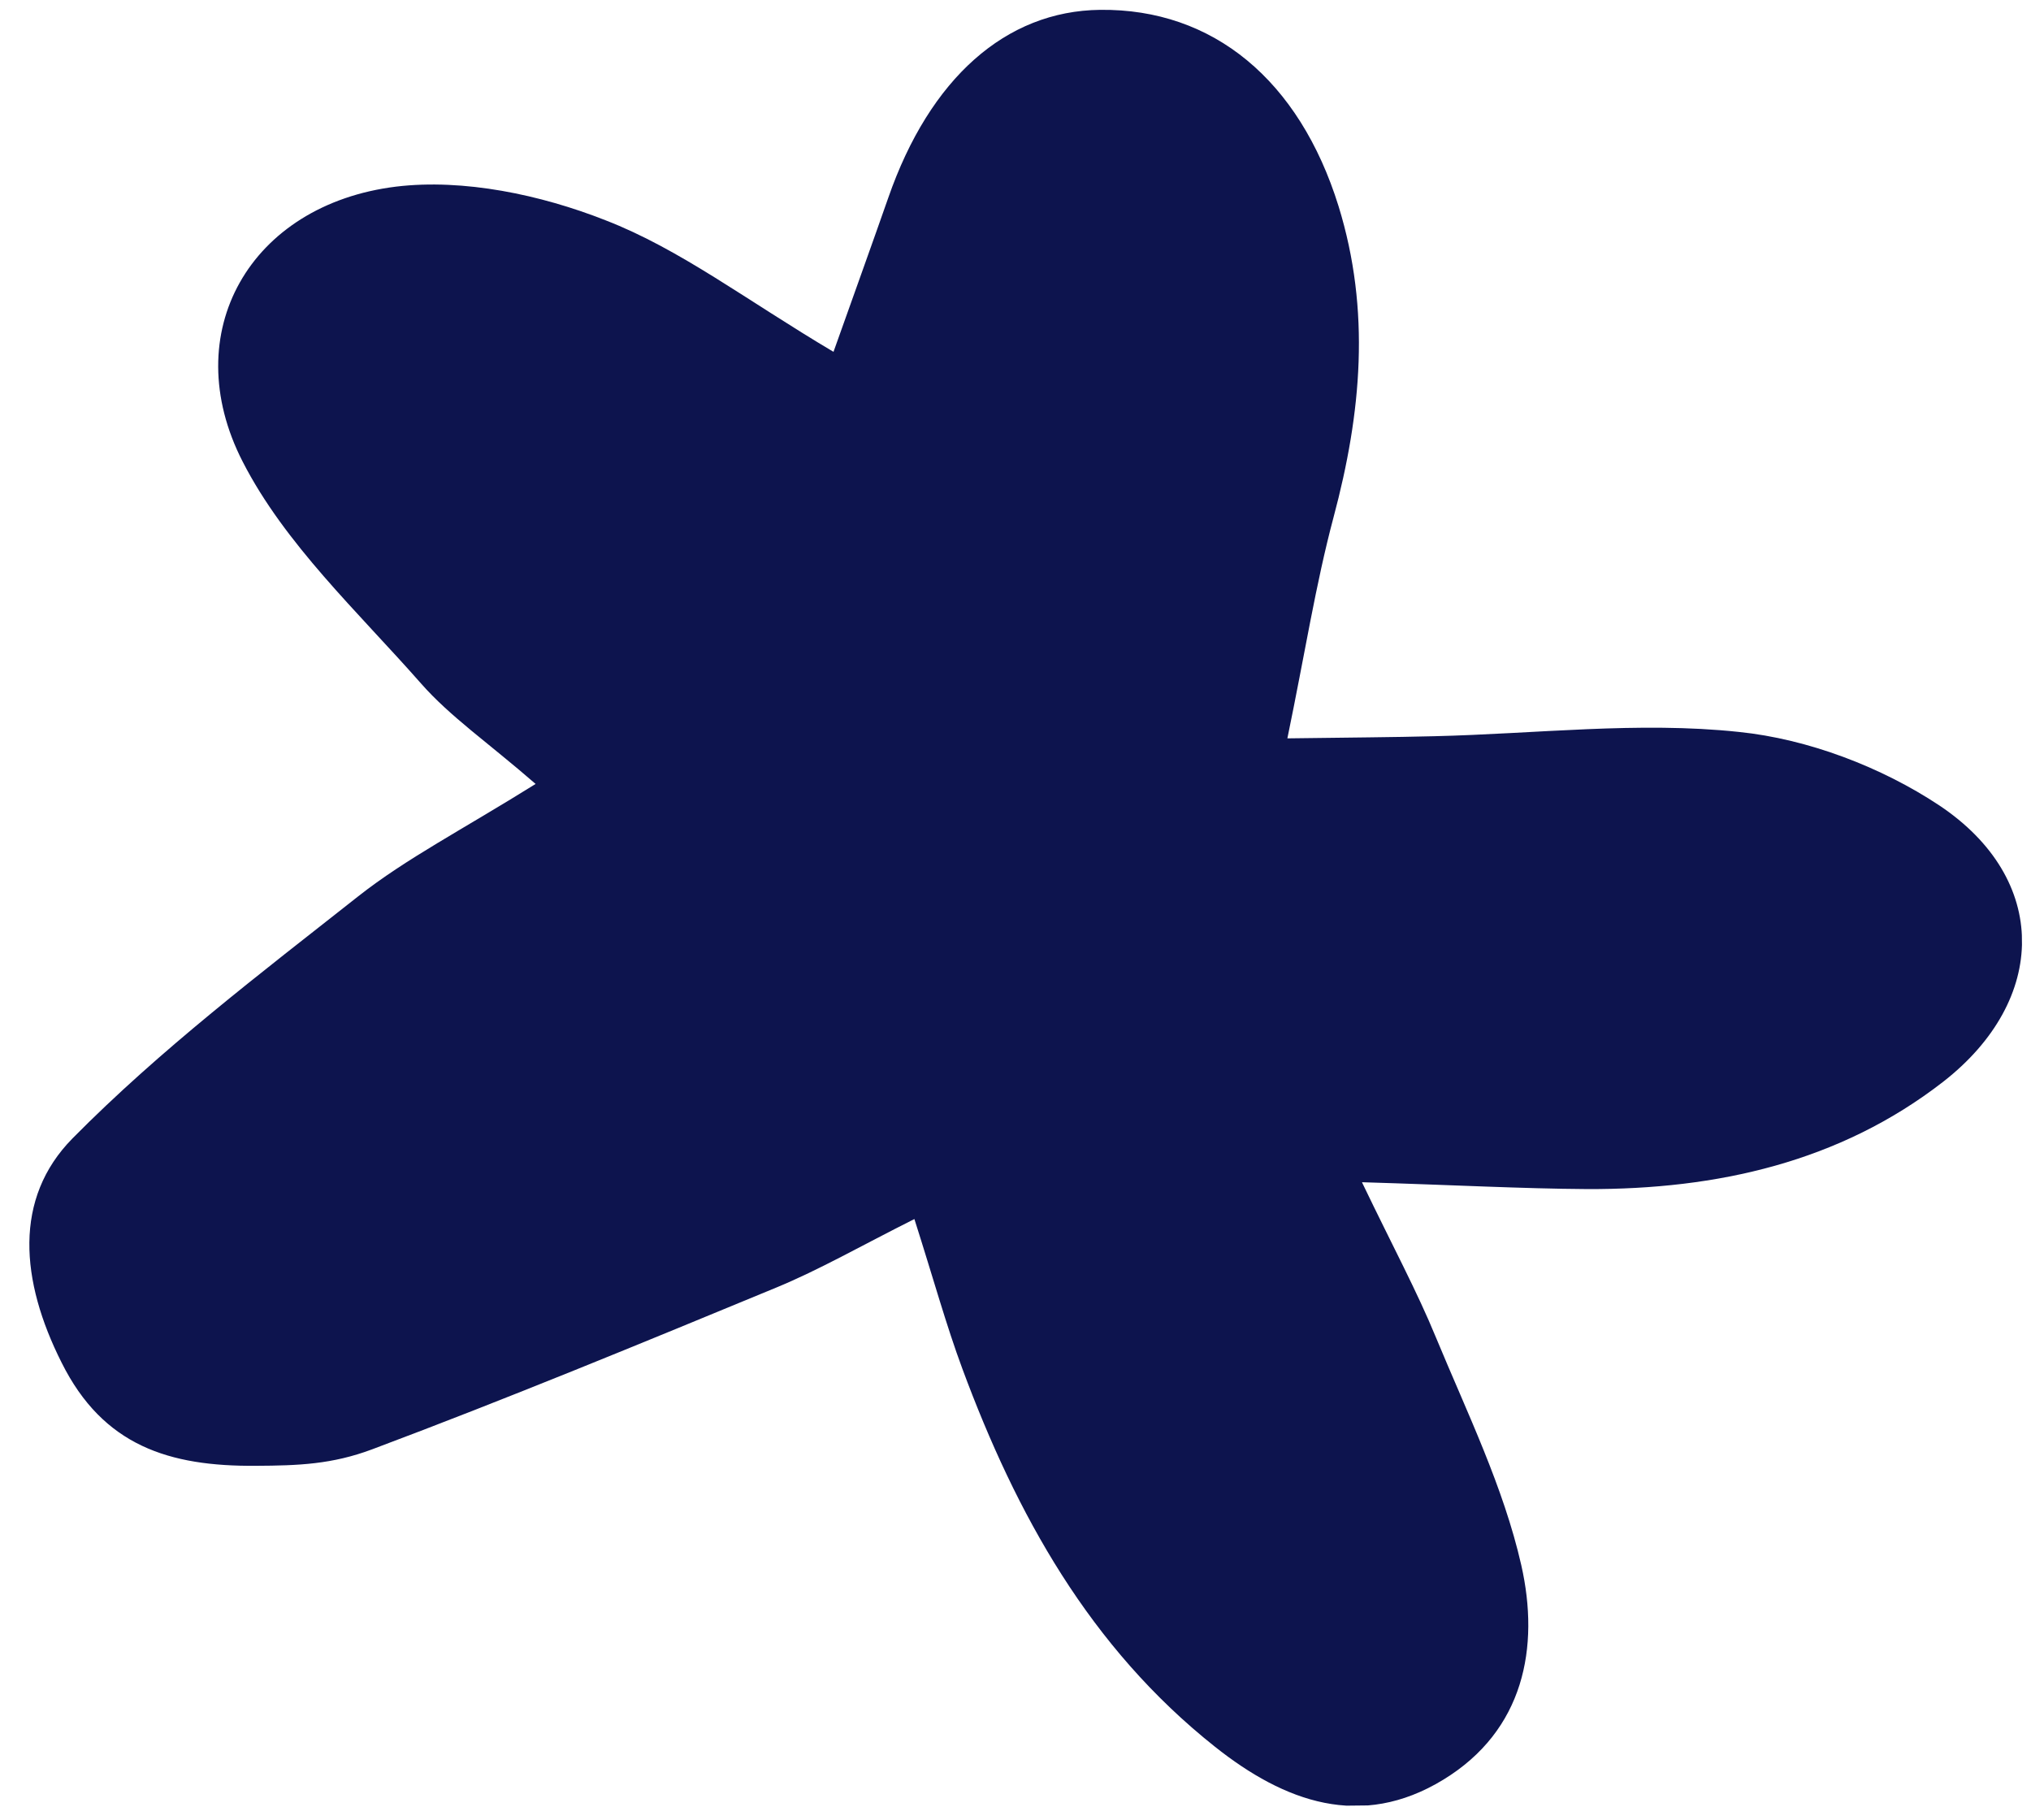 <?xml version="1.0" encoding="UTF-8"?>
<svg id="Capa_2" data-name="Capa 2" xmlns="http://www.w3.org/2000/svg" xmlns:xlink="http://www.w3.org/1999/xlink" viewBox="0 0 94.91 85.05">
  <defs>
    <style>
      .cls-1 {
        fill: none;
      }

      .cls-2 {
        clip-path: url(#clippath);
      }

      .cls-3 {
        fill: #0d144e;
      }
    </style>
    <clipPath id="clippath">
      <rect class="cls-1" x=".45" y=".5" width="94.01" height="84.04" transform="translate(-.45 .51) rotate(-.62)"/>
    </clipPath>
  </defs>
  <g id="Capa_2-2" data-name="Capa 2">
    <g id="Capa_1-2" data-name="Capa 1-2">
      <g class="cls-2">
        <path class="cls-3" d="M63.65,55.25c1.45,3.02,2.57,5.09,3.46,7.26,1.45,3.5,3.15,6.97,3.98,10.62.87,3.84.13,7.73-3.65,10.03-3.84,2.34-7.41,1.04-10.66-1.54-5.86-4.65-9.29-10.87-11.81-17.67-.76-2.05-1.34-4.17-2.24-6.99-2.53,1.27-4.44,2.37-6.45,3.2-6.27,2.59-12.54,5.18-18.89,7.56-1.87.7-3.43.76-5.44.77-4.04.03-7.13-.93-9.07-4.82-1.93-3.83-2.26-7.67.51-10.48,4.08-4.13,8.77-7.7,13.35-11.31,2.25-1.77,4.86-3.11,8.29-5.25-2.22-1.93-3.99-3.14-5.36-4.7-2.94-3.34-6.36-6.51-8.33-10.36-3.09-6.02.34-12.01,7.17-12.85,3.16-.38,6.76.38,9.78,1.57,3.49,1.35,6.58,3.73,10.66,6.15,1-2.81,1.79-5,2.56-7.2,1.94-5.58,5.49-8.73,9.9-8.78,5.28-.06,9.31,3.29,11.14,9.17,1.51,4.88,1.07,9.67-.23,14.53-.84,3.15-1.34,6.38-2.16,10.34,2.96-.04,4.91-.05,6.85-.1,4.76-.11,9.57-.7,14.25-.2,3.23.33,6.66,1.64,9.36,3.43,5.16,3.44,5.1,9.09.18,12.92-4.83,3.75-10.57,5.03-16.62,5.01-3.09-.02-6.18-.19-10.52-.32"/>
      </g>
    </g>
  </g>
</svg>